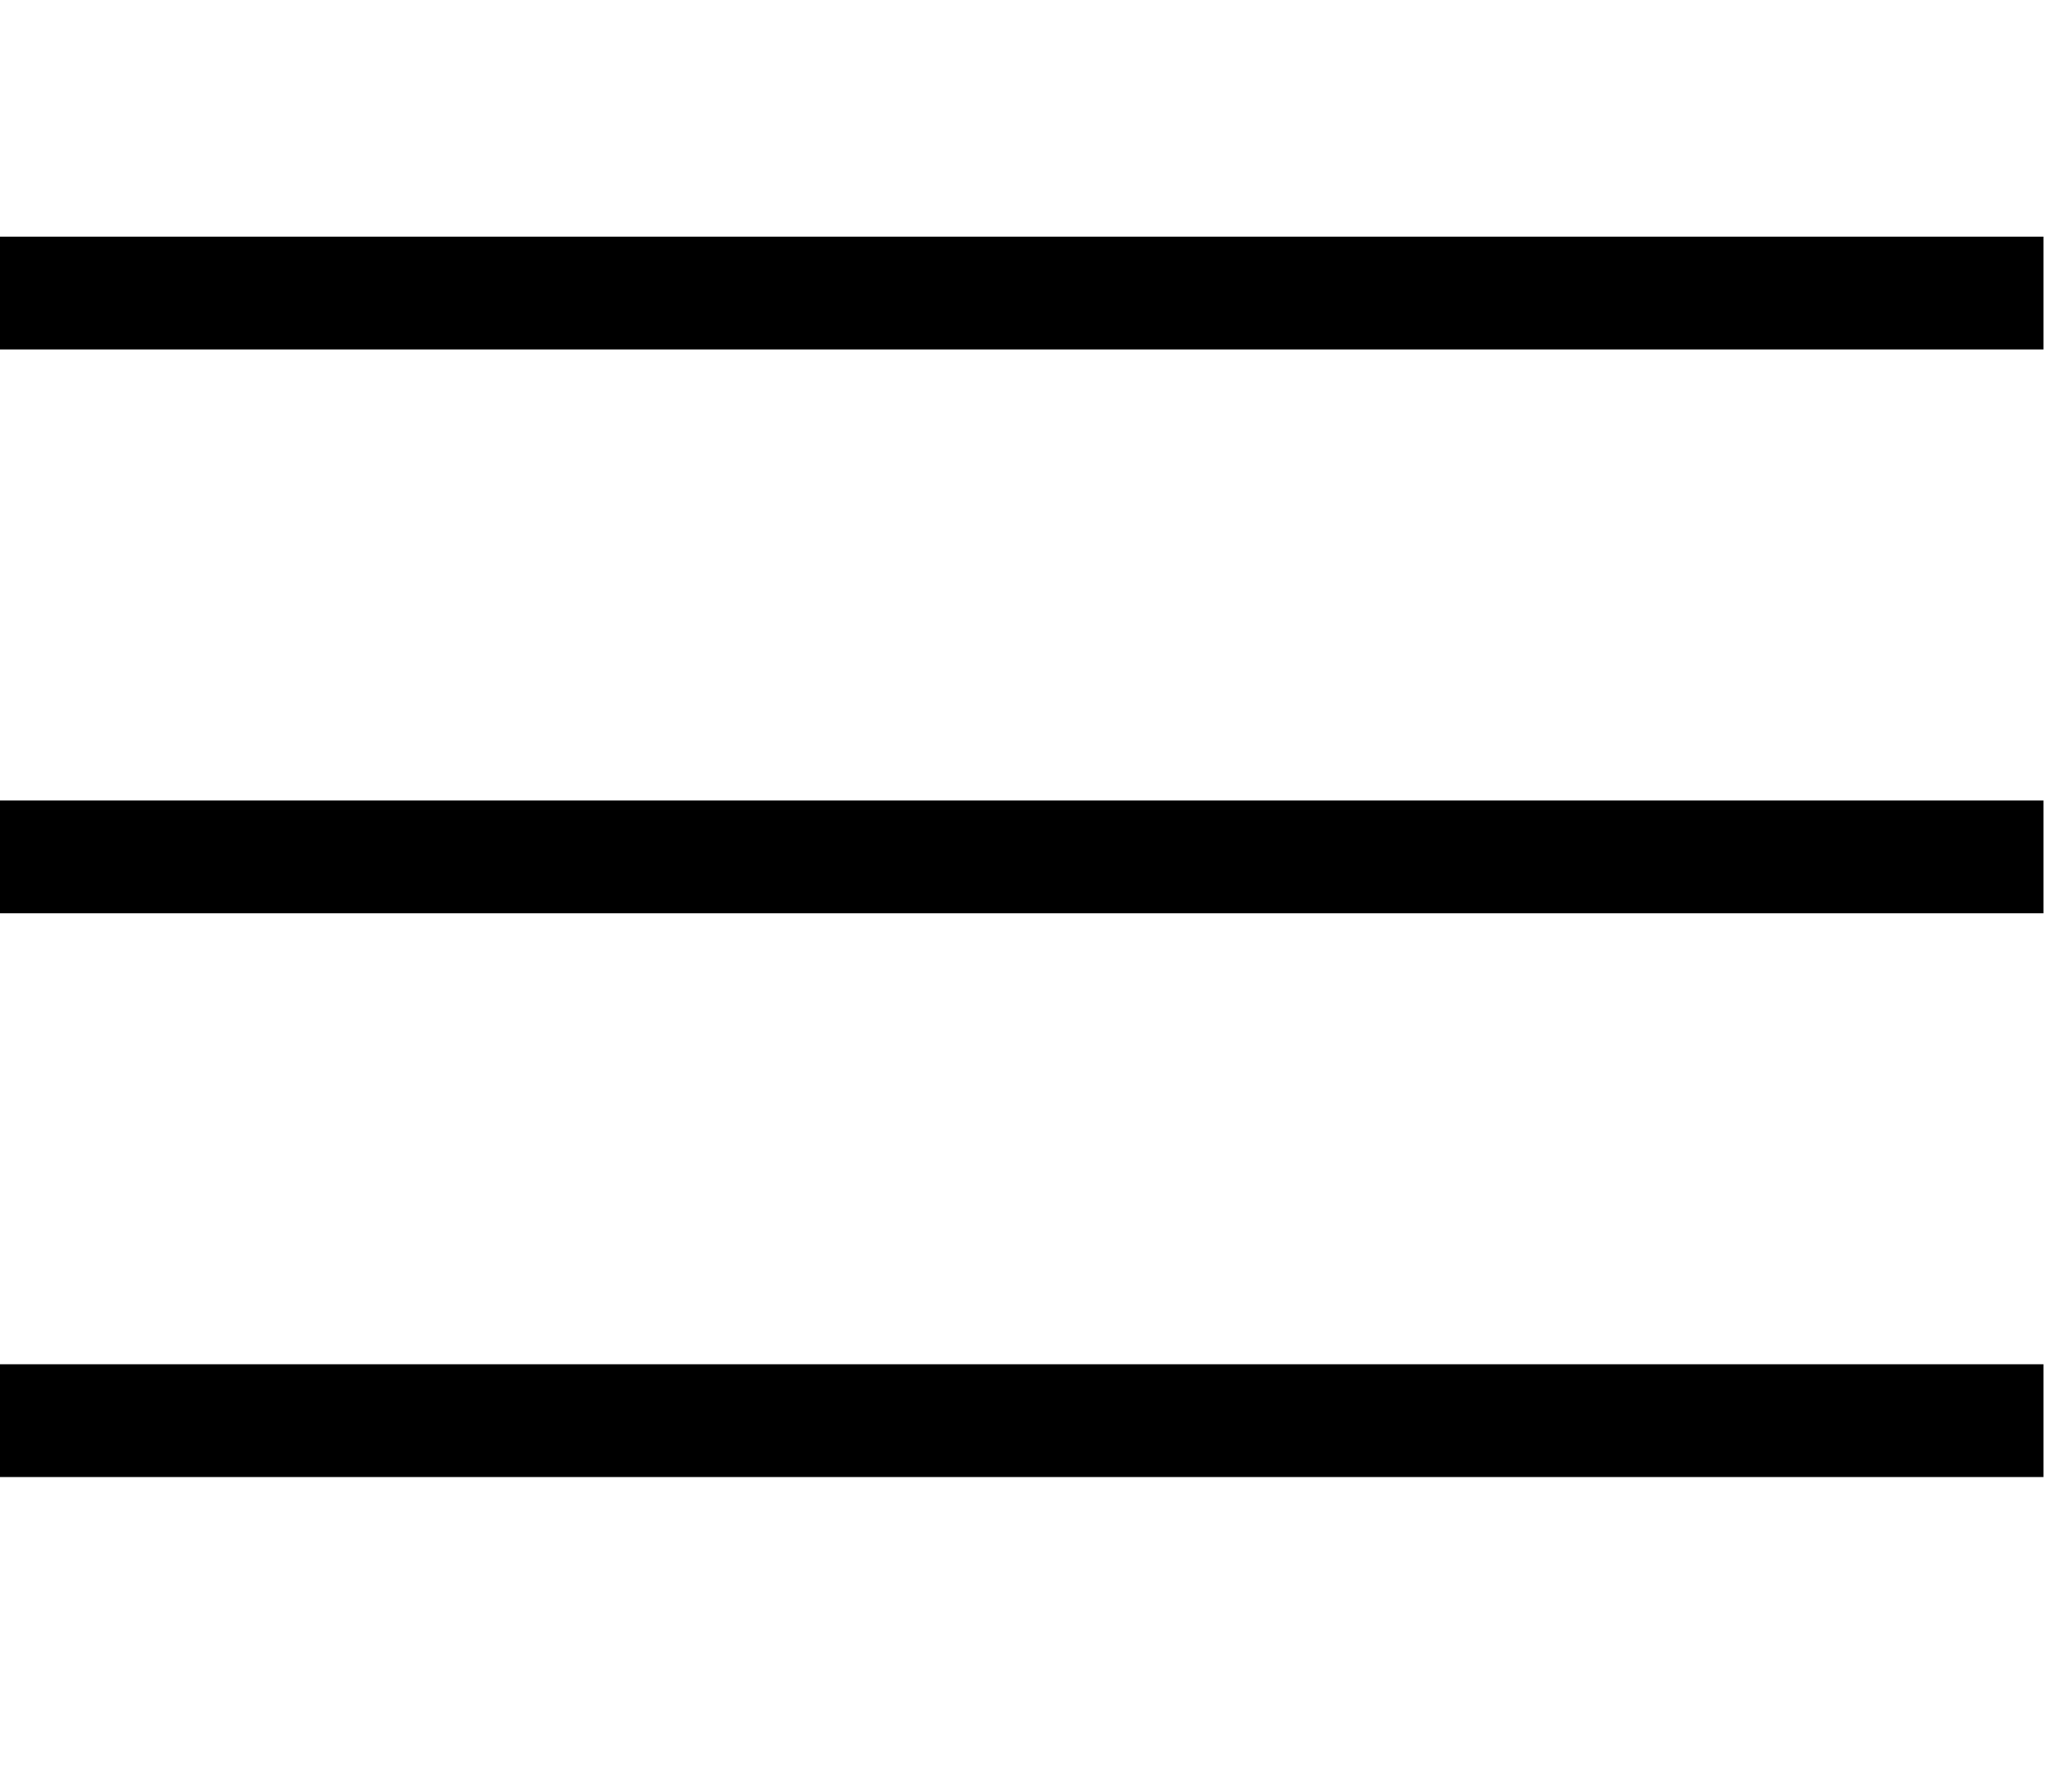 <svg width="24" height="21" viewBox="0 0 24 21" fill="none" xmlns="http://www.w3.org/2000/svg">
<g clip-path="url(#clip0)">
<path d="M-2 4.096V2.774H23.947V4.096H-2ZM23.947 9.383V10.705H-2V9.383H23.947ZM-2 15.991H23.947V17.313H-2V15.991Z" fill="black"/>
</g>
<defs>
<clipPath id="clip0">
<rect width="24" height="20.525" fill="white" transform="translate(0 0.249)"/>
</clipPath>
</defs>
</svg>
